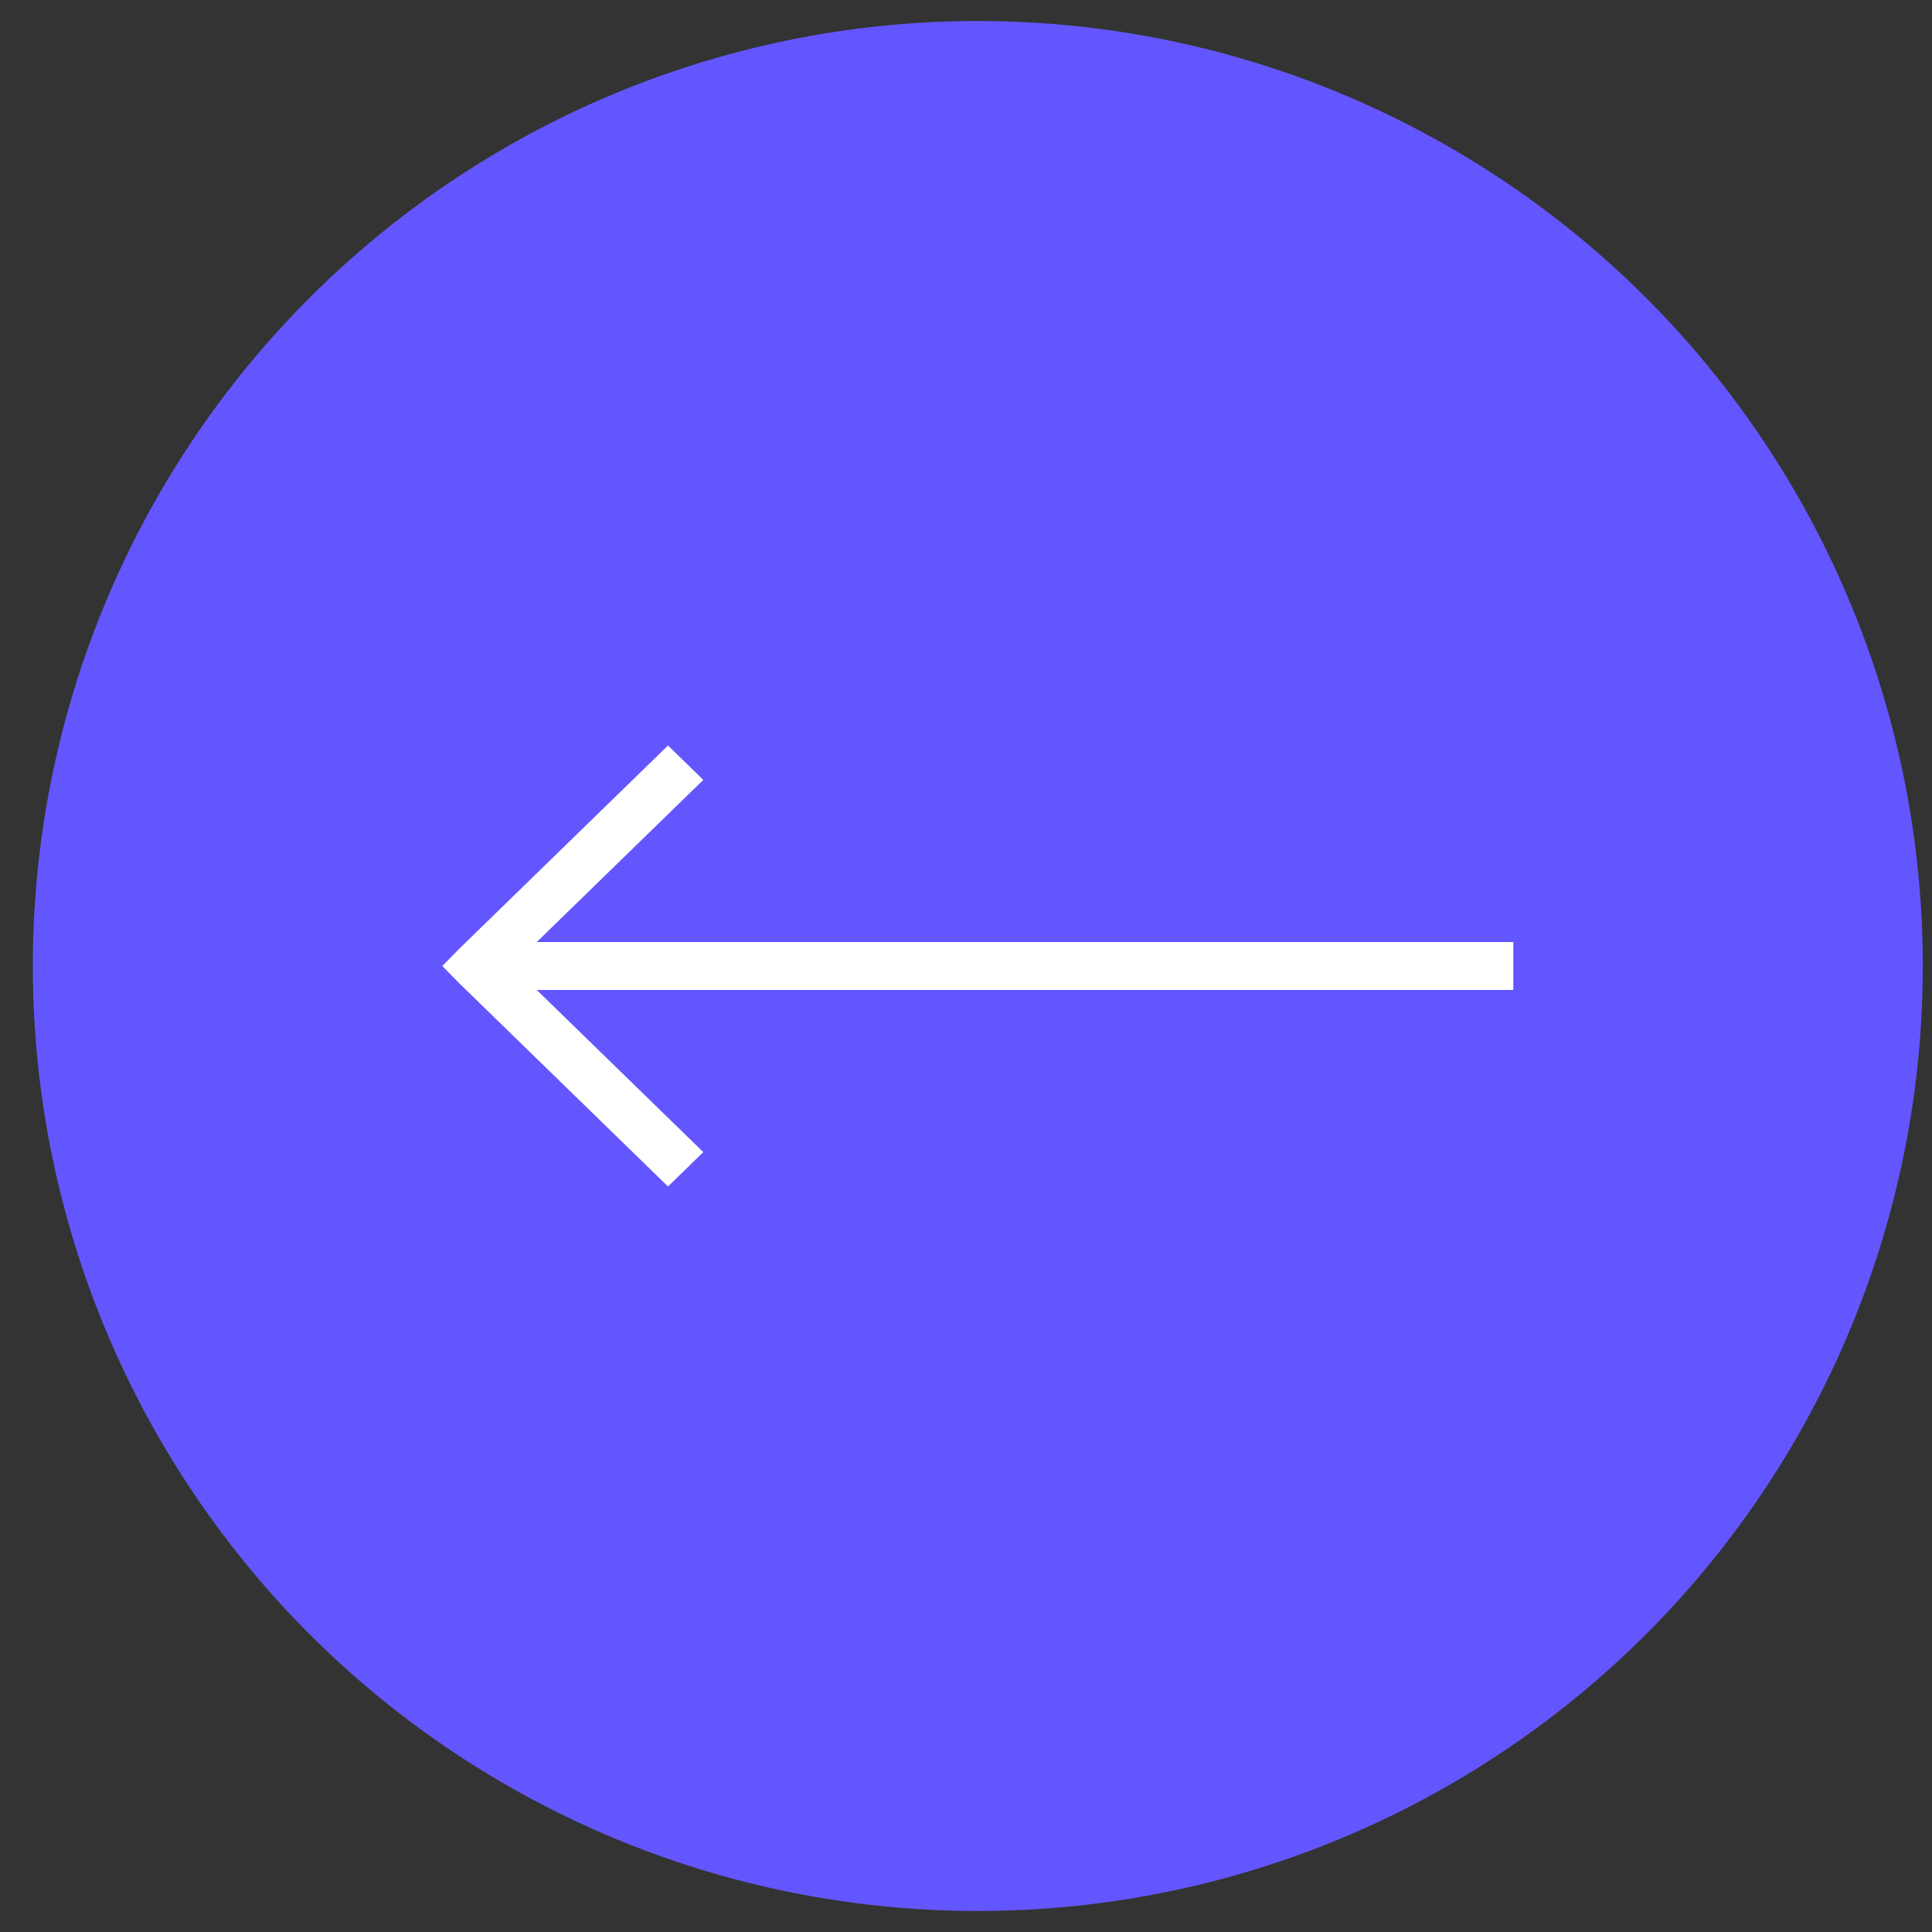 <svg width="46" height="46" viewBox="0 0 46 46" fill="none" xmlns="http://www.w3.org/2000/svg">
<rect x="0" y="0" width="46" height="46" fill="#333333" stroke="none"/>
<circle cx="22.5" cy="22.5" r="22.5" transform="matrix(-1 0 0 1 45.781 0.5)" fill="#6456FF"/>
<path fill-rule="evenodd" clip-rule="evenodd" d="M15.905 17.75L16.745 18.569L12.779 22.43H36.031V23.57H12.779L16.745 27.431L15.905 28.25L10.933 23.409L10.531 23L10.933 22.591L15.905 17.75Z" fill="white"/>
</svg>
